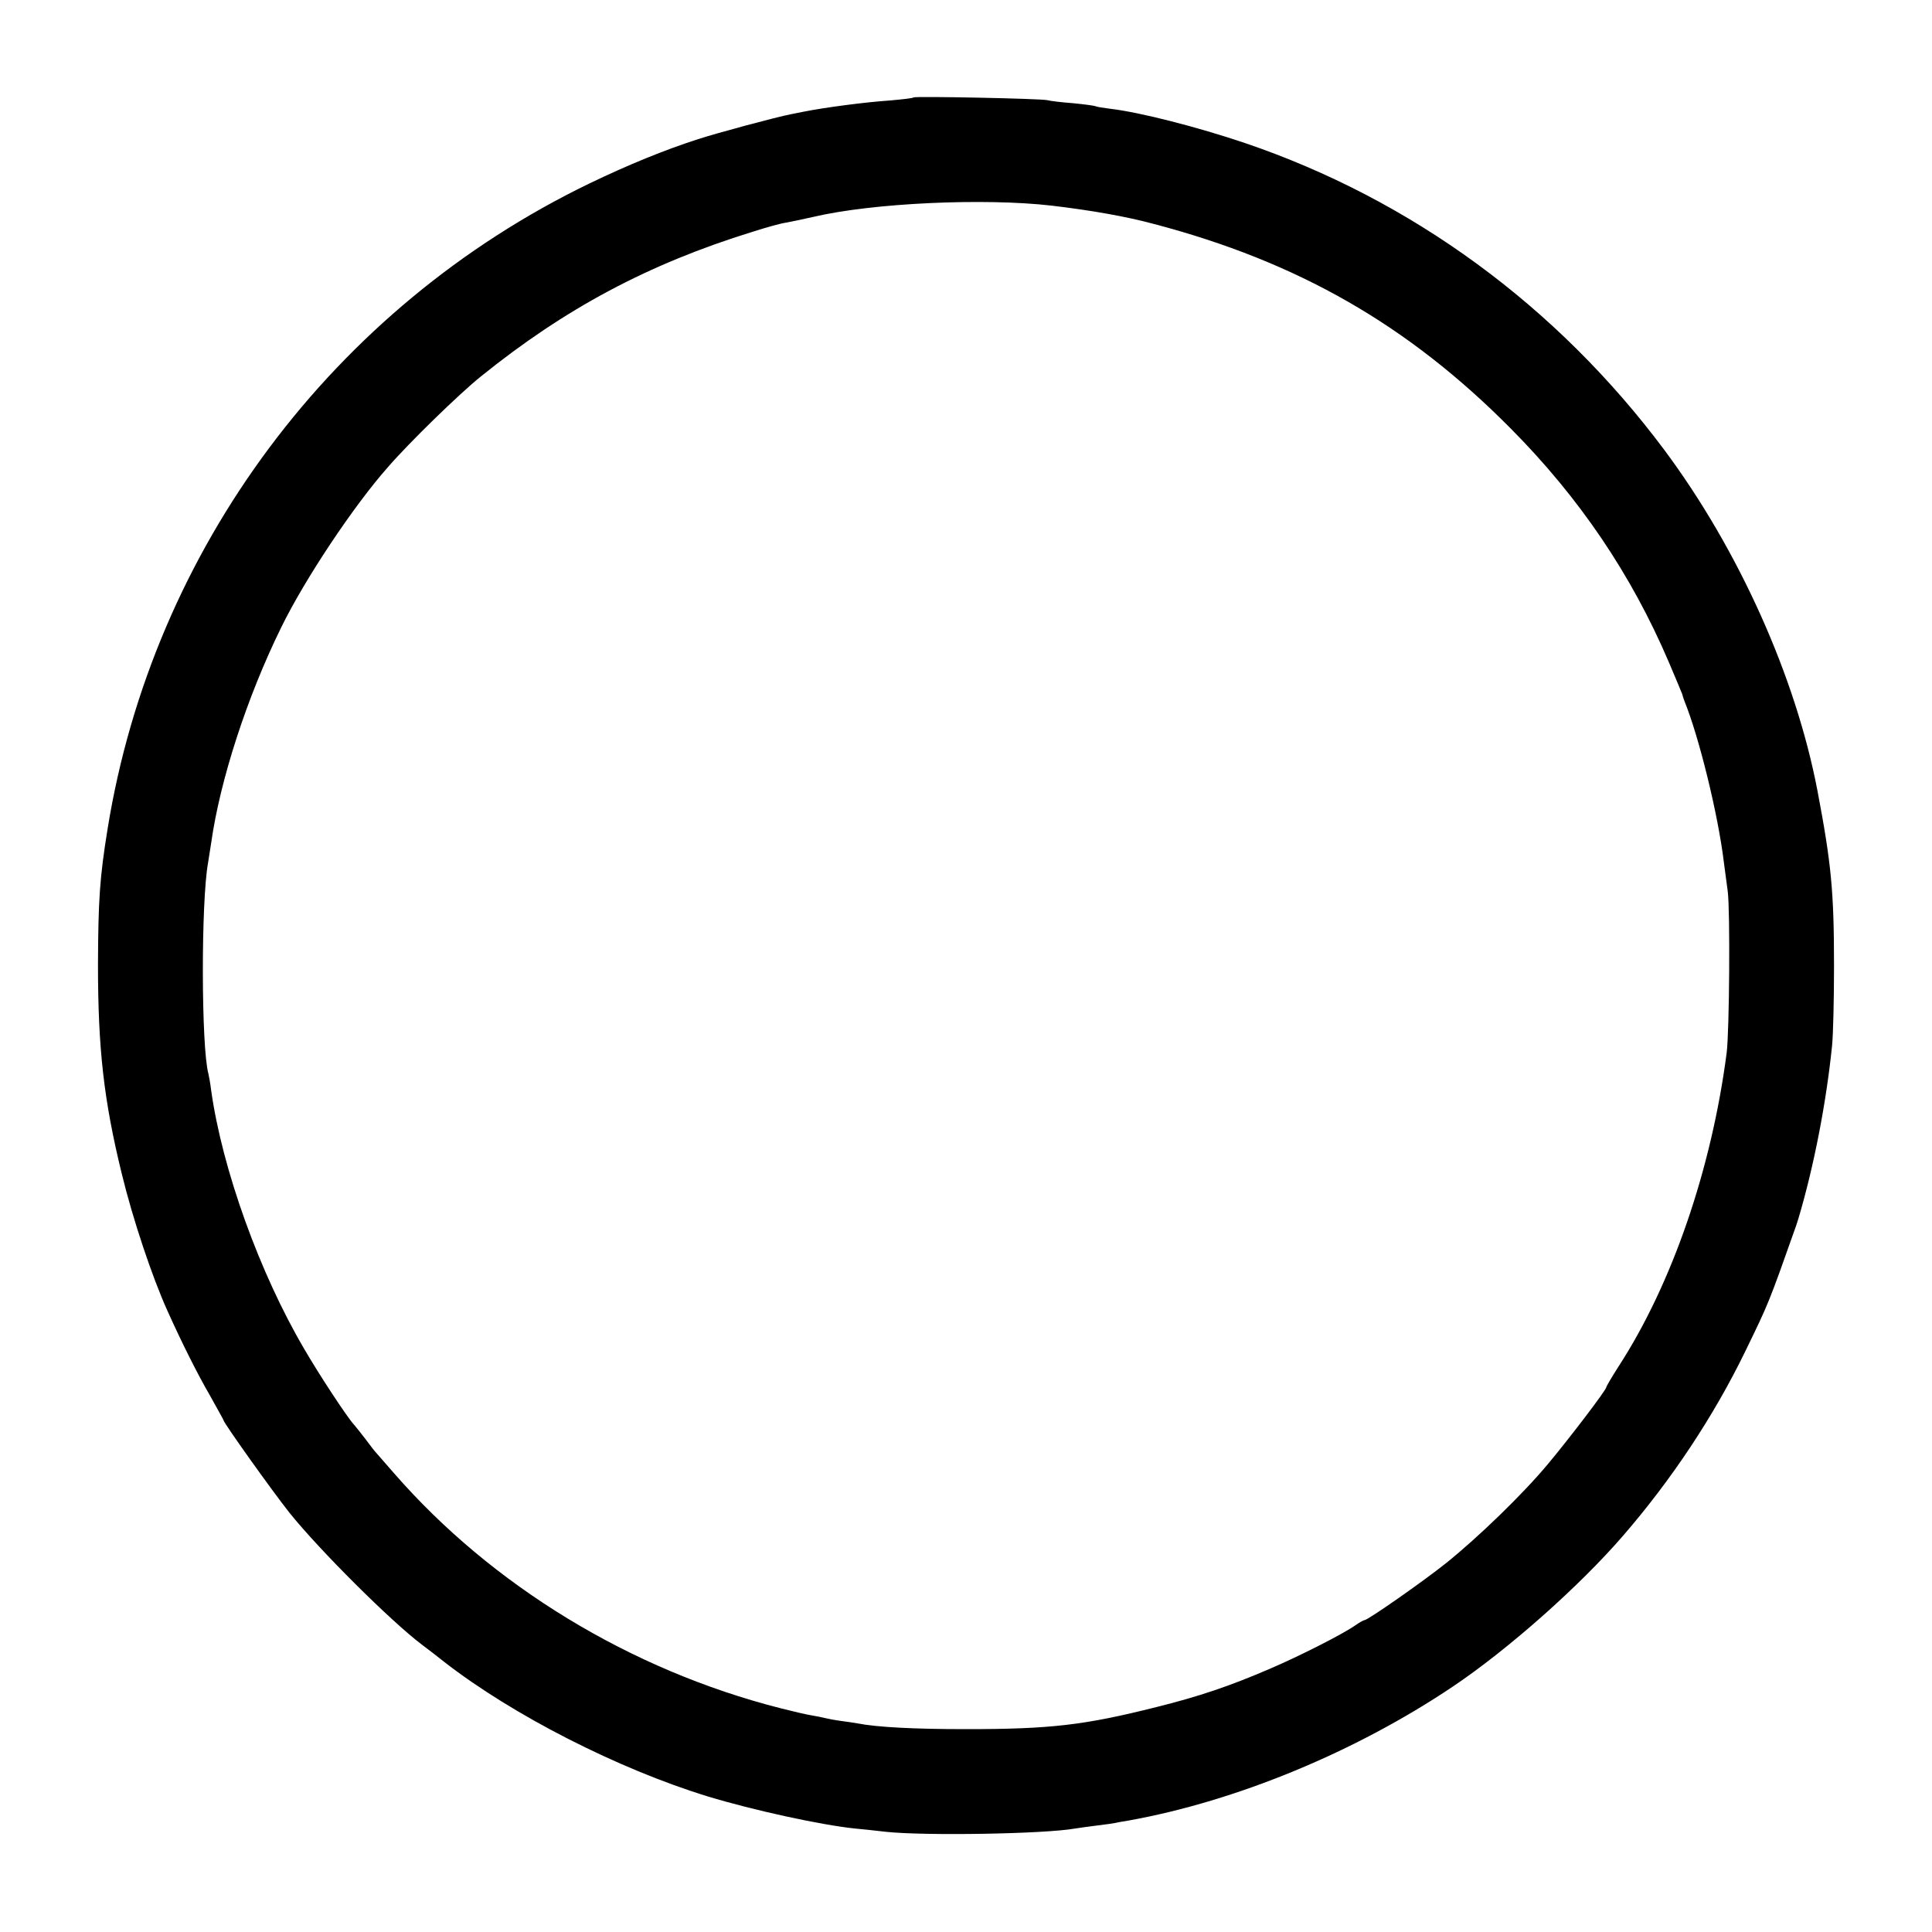 <?xml version="1.0" standalone="no"?>
<!DOCTYPE svg PUBLIC "-//W3C//DTD SVG 20010904//EN"
 "http://www.w3.org/TR/2001/REC-SVG-20010904/DTD/svg10.dtd">
<svg version="1.0" xmlns="http://www.w3.org/2000/svg"
 width="700pt" height="700pt" viewBox="0 0 700 700"
 preserveAspectRatio="xMidYMid meet">
<g transform="translate(0,700) scale(0.1,-0.1)"
fill="#000000" stroke="none">
<path d="M3310 6647 c-3 -3 -41 -7 -85 -11 -89 -6 -235 -25 -315 -41 -14 -3
-34 -7 -45 -9 -52 -10 -268 -68 -335 -90 -122 -39 -256 -94 -395 -161 -928
-449 -1581 -1324 -1745 -2337 -29 -179 -34 -259 -35 -493 0 -305 21 -491 86
-757 40 -165 111 -377 166 -498 53 -118 109 -229 153 -305 27 -49 50 -89 50
-91 0 -9 174 -253 238 -334 108 -135 369 -395 482 -480 19 -14 54 -41 79 -61
248 -193 630 -388 956 -488 165 -50 408 -103 532 -116 21 -2 72 -7 113 -12
141 -15 574 -8 686 12 12 2 48 7 80 11 33 4 61 8 64 9 3 1 25 5 50 9 389 70
821 248 1175 486 198 133 457 362 615 545 176 203 330 435 444 670 84 173 83
169 184 455 3 8 6 20 8 25 56 188 101 420 122 627 4 40 7 170 7 288 0 270 -10
372 -60 635 -79 414 -286 874 -555 1235 -389 521 -916 907 -1520 1112 -172 58
-378 111 -488 124 -25 3 -49 7 -52 9 -4 2 -40 7 -81 11 -41 3 -83 8 -94 11
-26 6 -479 15 -485 10z m500 -392 c143 -17 269 -39 369 -66 522 -137 923 -366
1296 -743 247 -249 435 -526 571 -844 25 -59 47 -111 49 -117 1 -5 5 -17 8
-25 52 -127 122 -410 143 -585 3 -22 9 -69 14 -105 9 -72 6 -506 -4 -585 -55
-422 -198 -837 -391 -1135 -25 -39 -45 -73 -45 -76 0 -10 -135 -187 -212 -279
-90 -108 -251 -264 -368 -358 -81 -65 -284 -207 -296 -207 -3 0 -18 -8 -32
-18 -47 -33 -203 -112 -308 -157 -148 -64 -261 -102 -414 -140 -262 -66 -385
-80 -690 -80 -188 0 -323 7 -394 21 -11 2 -38 6 -61 9 -22 3 -47 8 -55 10 -8
2 -31 7 -50 10 -19 3 -70 15 -113 26 -542 138 -1045 444 -1400 852 -29 33 -57
65 -62 71 -6 6 -24 29 -40 51 -17 22 -36 46 -43 54 -22 23 -125 179 -180 274
-161 274 -297 651 -337 937 -3 25 -8 52 -10 60 -26 96 -27 623 -1 765 2 11 7
43 11 70 32 228 130 530 254 782 85 174 262 440 387 581 78 90 258 265 335
327 306 247 607 408 985 525 50 16 104 31 120 33 16 3 61 12 100 21 216 51
621 69 864 41z"/>
</g>
</svg>
